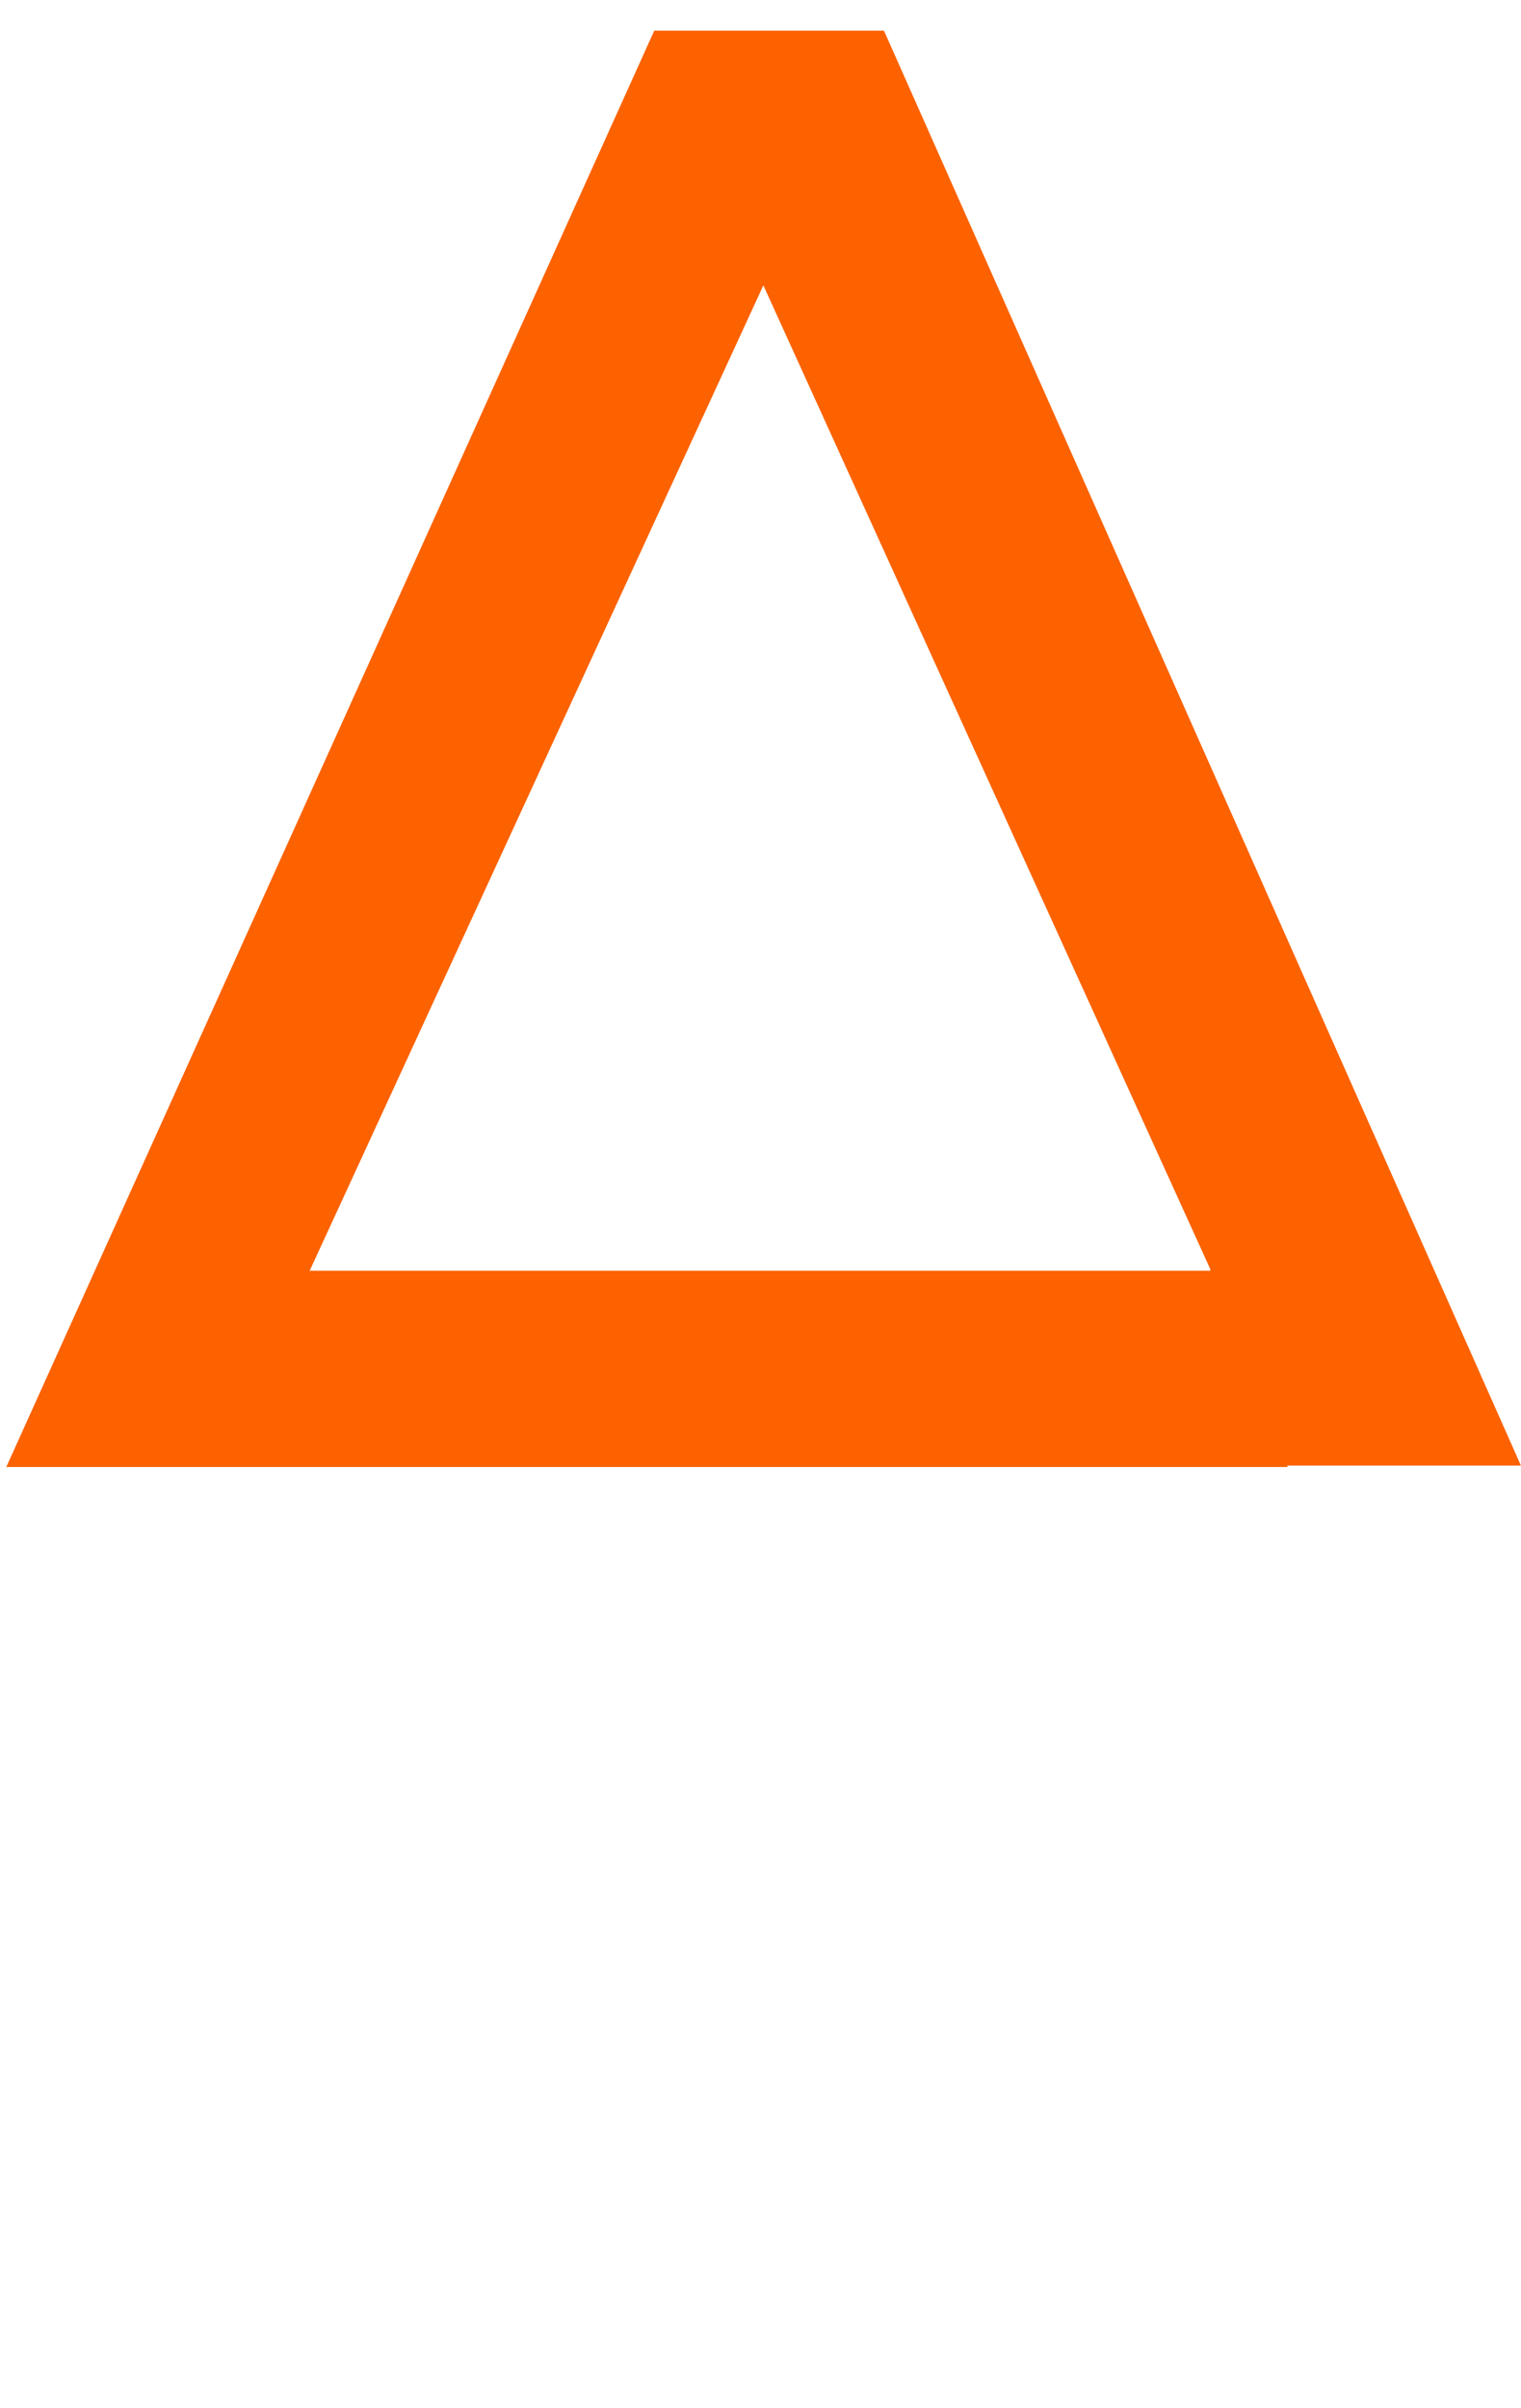 <?xml version="1.0" encoding="UTF-8" standalone="no"?>
<svg
   xmlns:dc="http://purl.org/dc/elements/1.1/"
   xmlns:cc="http://creativecommons.org/ns#"
   xmlns:rdf="http://www.w3.org/1999/02/22-rdf-syntax-ns#"
   xmlns:svg="http://www.w3.org/2000/svg"
   xmlns="http://www.w3.org/2000/svg"
   width="31.6"
   id="svg10"
   version="1.1"
   viewBox="0 0 31.6 50.29"
   height="50">
  <defs
     id="defs4">
    <style
       id="style2">.fill-class-one{fill:#288de7;}.fill-class-two{fill:#fc6200;}</style>
  </defs>
  <path
     style="fill:#fc6200;fill-opacity:1"
     d="M 25.2,26.54 H 6.38 L 15.86,5.96 25.2,26.51 Z m 1.61,4.07 h 4.88 L 18.38,0.64 h -4.8 l -13.54,30 h 26.77 z"
     id="path8" />
</svg>
